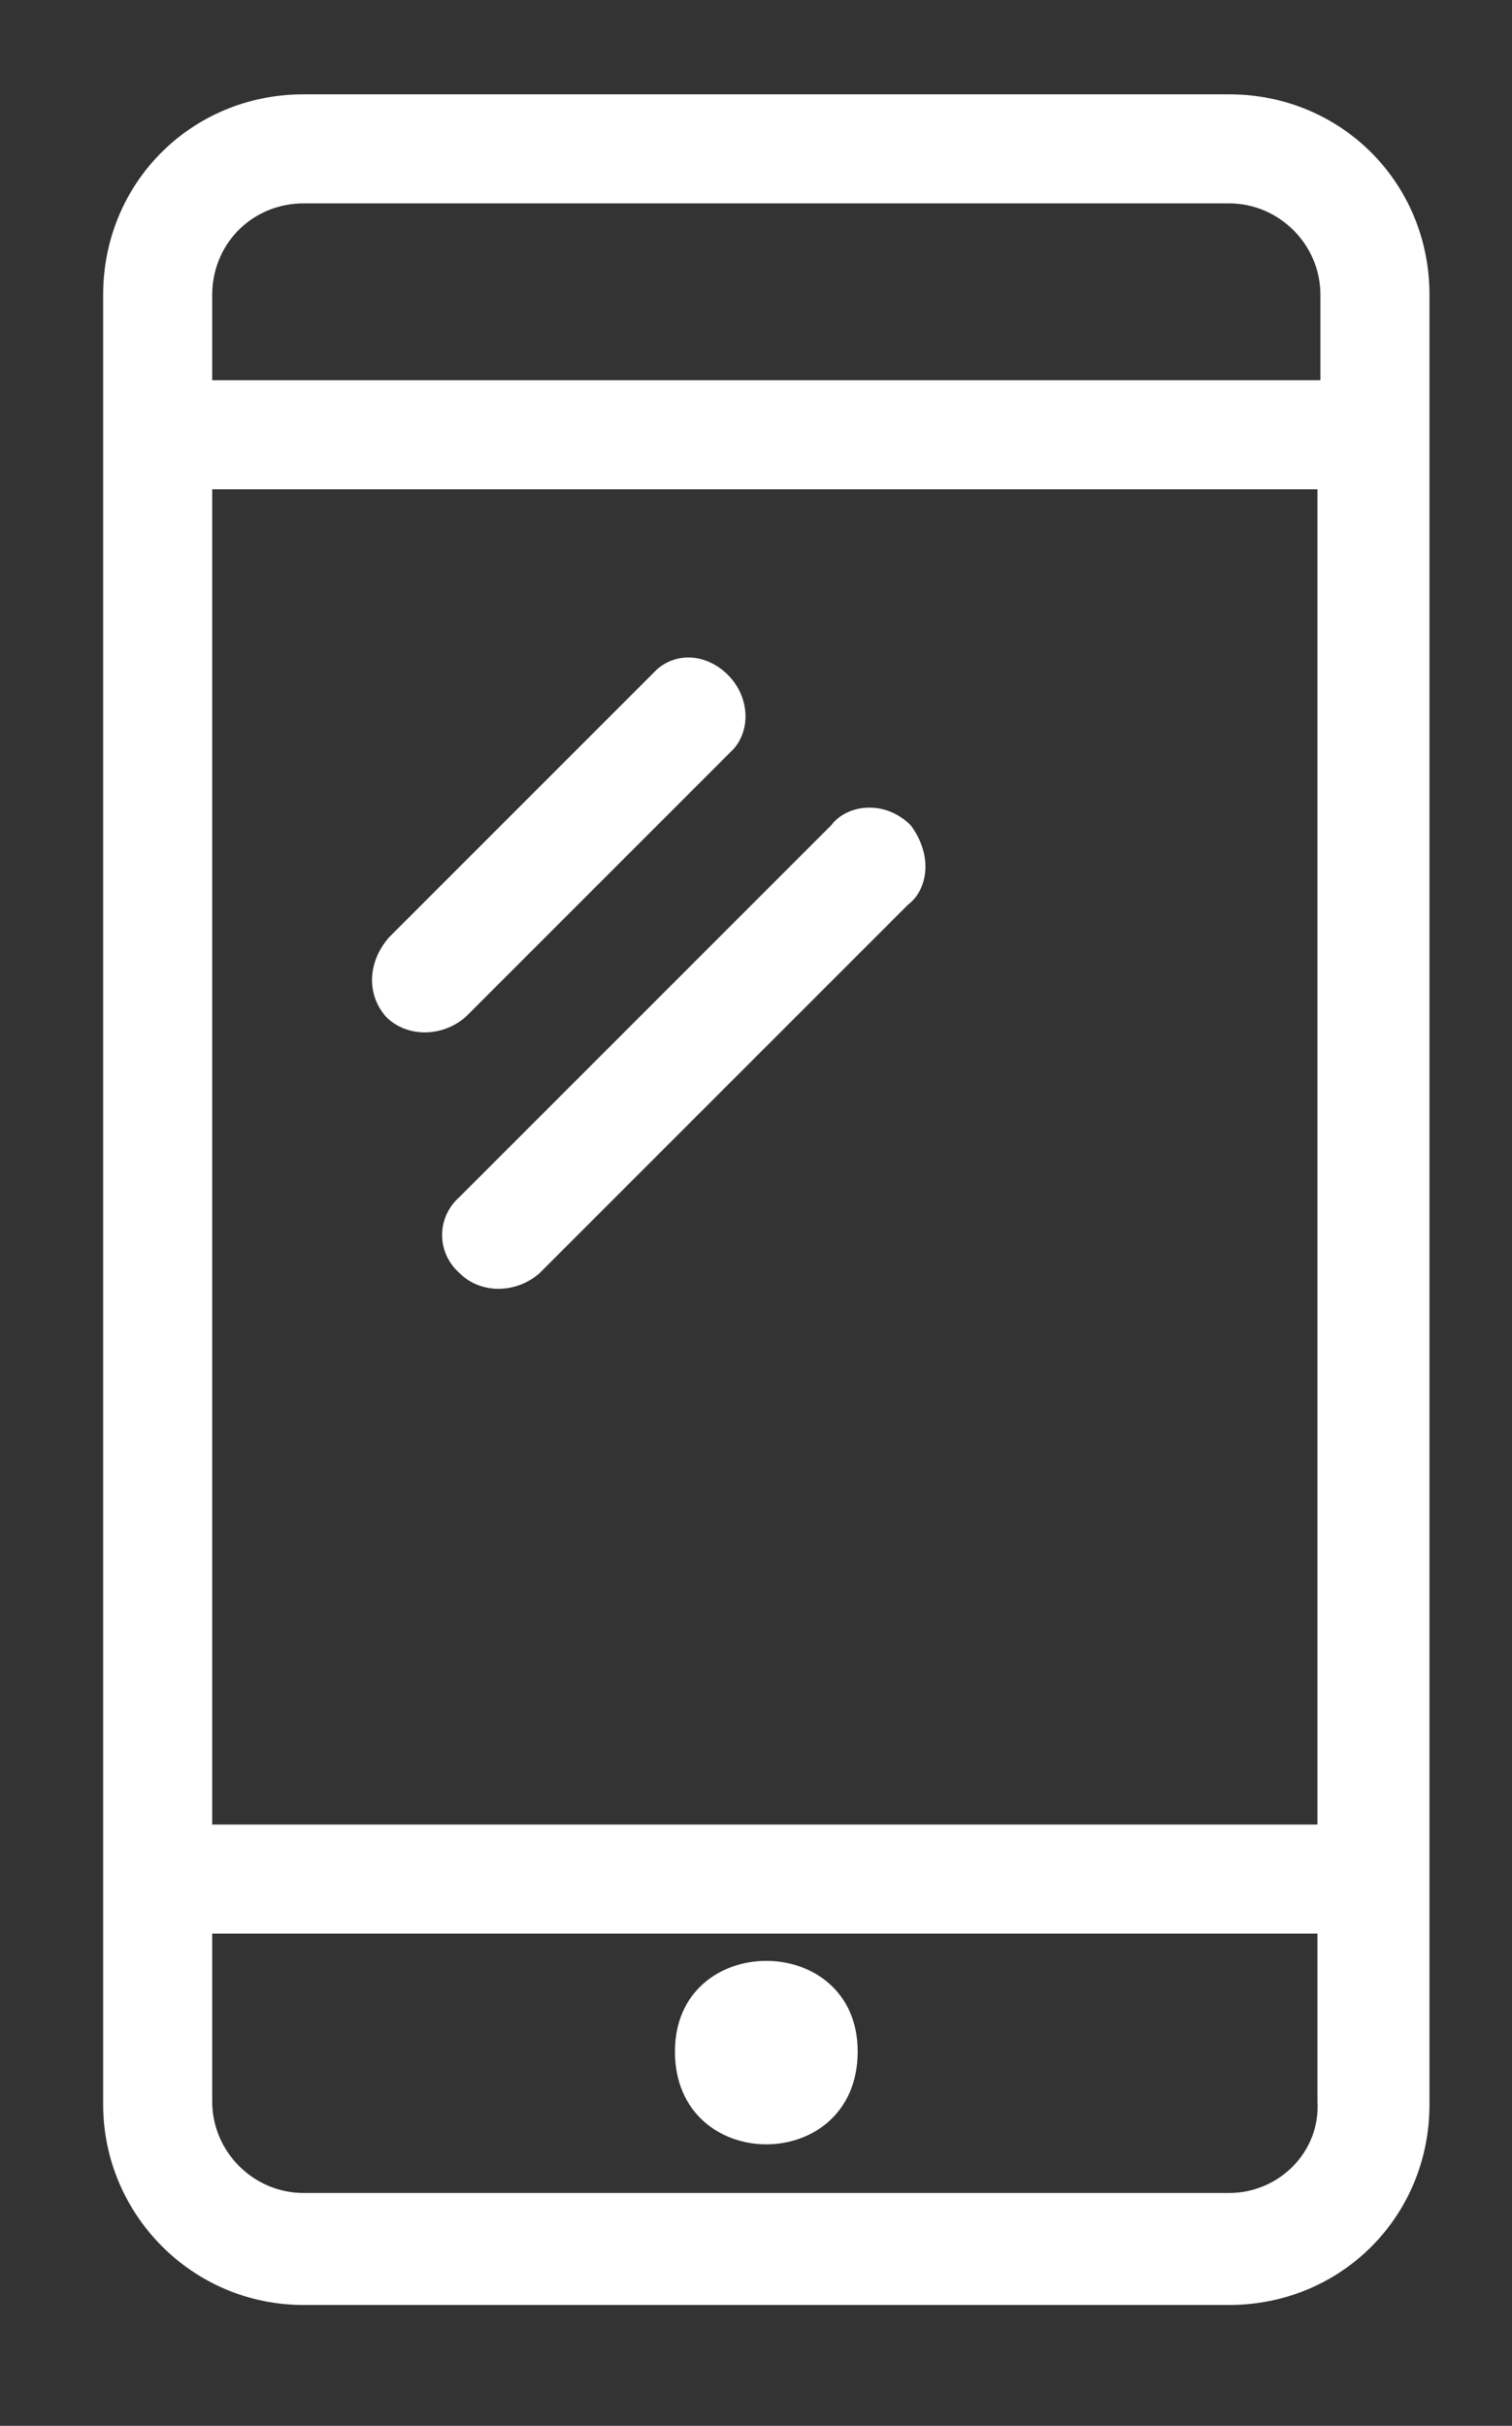 <?xml version="1.0" encoding="utf-8"?>
<!-- Generator: Adobe Illustrator 21.1.0, SVG Export Plug-In . SVG Version: 6.00 Build 0)  -->
<svg version="1.1" id="Layer_1" xmlns="http://www.w3.org/2000/svg" xmlns:xlink="http://www.w3.org/1999/xlink" x="0px" y="0px"
	 width="51.3px" height="82.3px" viewBox="0 0 51.3 82.3" style="enable-background:new 0 0 51.3 82.3;" xml:space="preserve">
<rect x="0" y="0" width="51.3" height="82.3" fill="#333333" stroke="none"/>
<style type="text/css">
	.st0{fill:#FFFFFF;}
</style>
<path class="st0" d="M10.3,6.9h31.4c1.7,0,3.1,1.4,3.1,3.1v2.9H7.2V10c0-0.8,0.3-1.6,0.9-2.2C8.7,7.2,9.5,6.9,10.3,6.9L10.3,6.9z
	 M41.7,74.4H10.3c-1.7,0-3.1-1.4-3.1-3.1v-5.7h37.5v5.7C44.8,73,43.4,74.4,41.7,74.4L41.7,74.4z M44.8,61.9H7.2V16.6h37.5V61.9z
	 M10.3,78.2h31.4c3.8,0,6.8-3,6.8-6.8V10c0-3.8-3-6.8-6.8-6.8H10.3c-3.8,0-6.8,3-6.8,6.8v61.4C3.5,75.1,6.5,78.2,10.3,78.2z"/>
<path class="st0" d="M15.6,43.2c0.7,0.7,1.9,0.7,2.7,0l12.5-12.5c0.4-0.3,0.6-0.8,0.6-1.3c0-0.5-0.2-1-0.5-1.4
	c-0.4-0.4-0.9-0.6-1.4-0.6c-0.5,0-1,0.2-1.3,0.6L15.6,40.6C14.8,41.3,14.8,42.5,15.6,43.2L15.6,43.2z"/>
<path class="st0" d="M13.1,34.5c0.7,0.7,1.9,0.7,2.7,0l9.1-9.1c0.6-0.7,0.5-1.8-0.2-2.5c-0.7-0.7-1.7-0.8-2.4-0.2l-9.1,9.1
	C12.5,32.6,12.4,33.7,13.1,34.5L13.1,34.5z"/>
<path class="st0" d="M29.1,69.6c0,4.2-6.2,4.2-6.2,0C22.9,65.5,29.1,65.5,29.1,69.6"/>
</svg>
